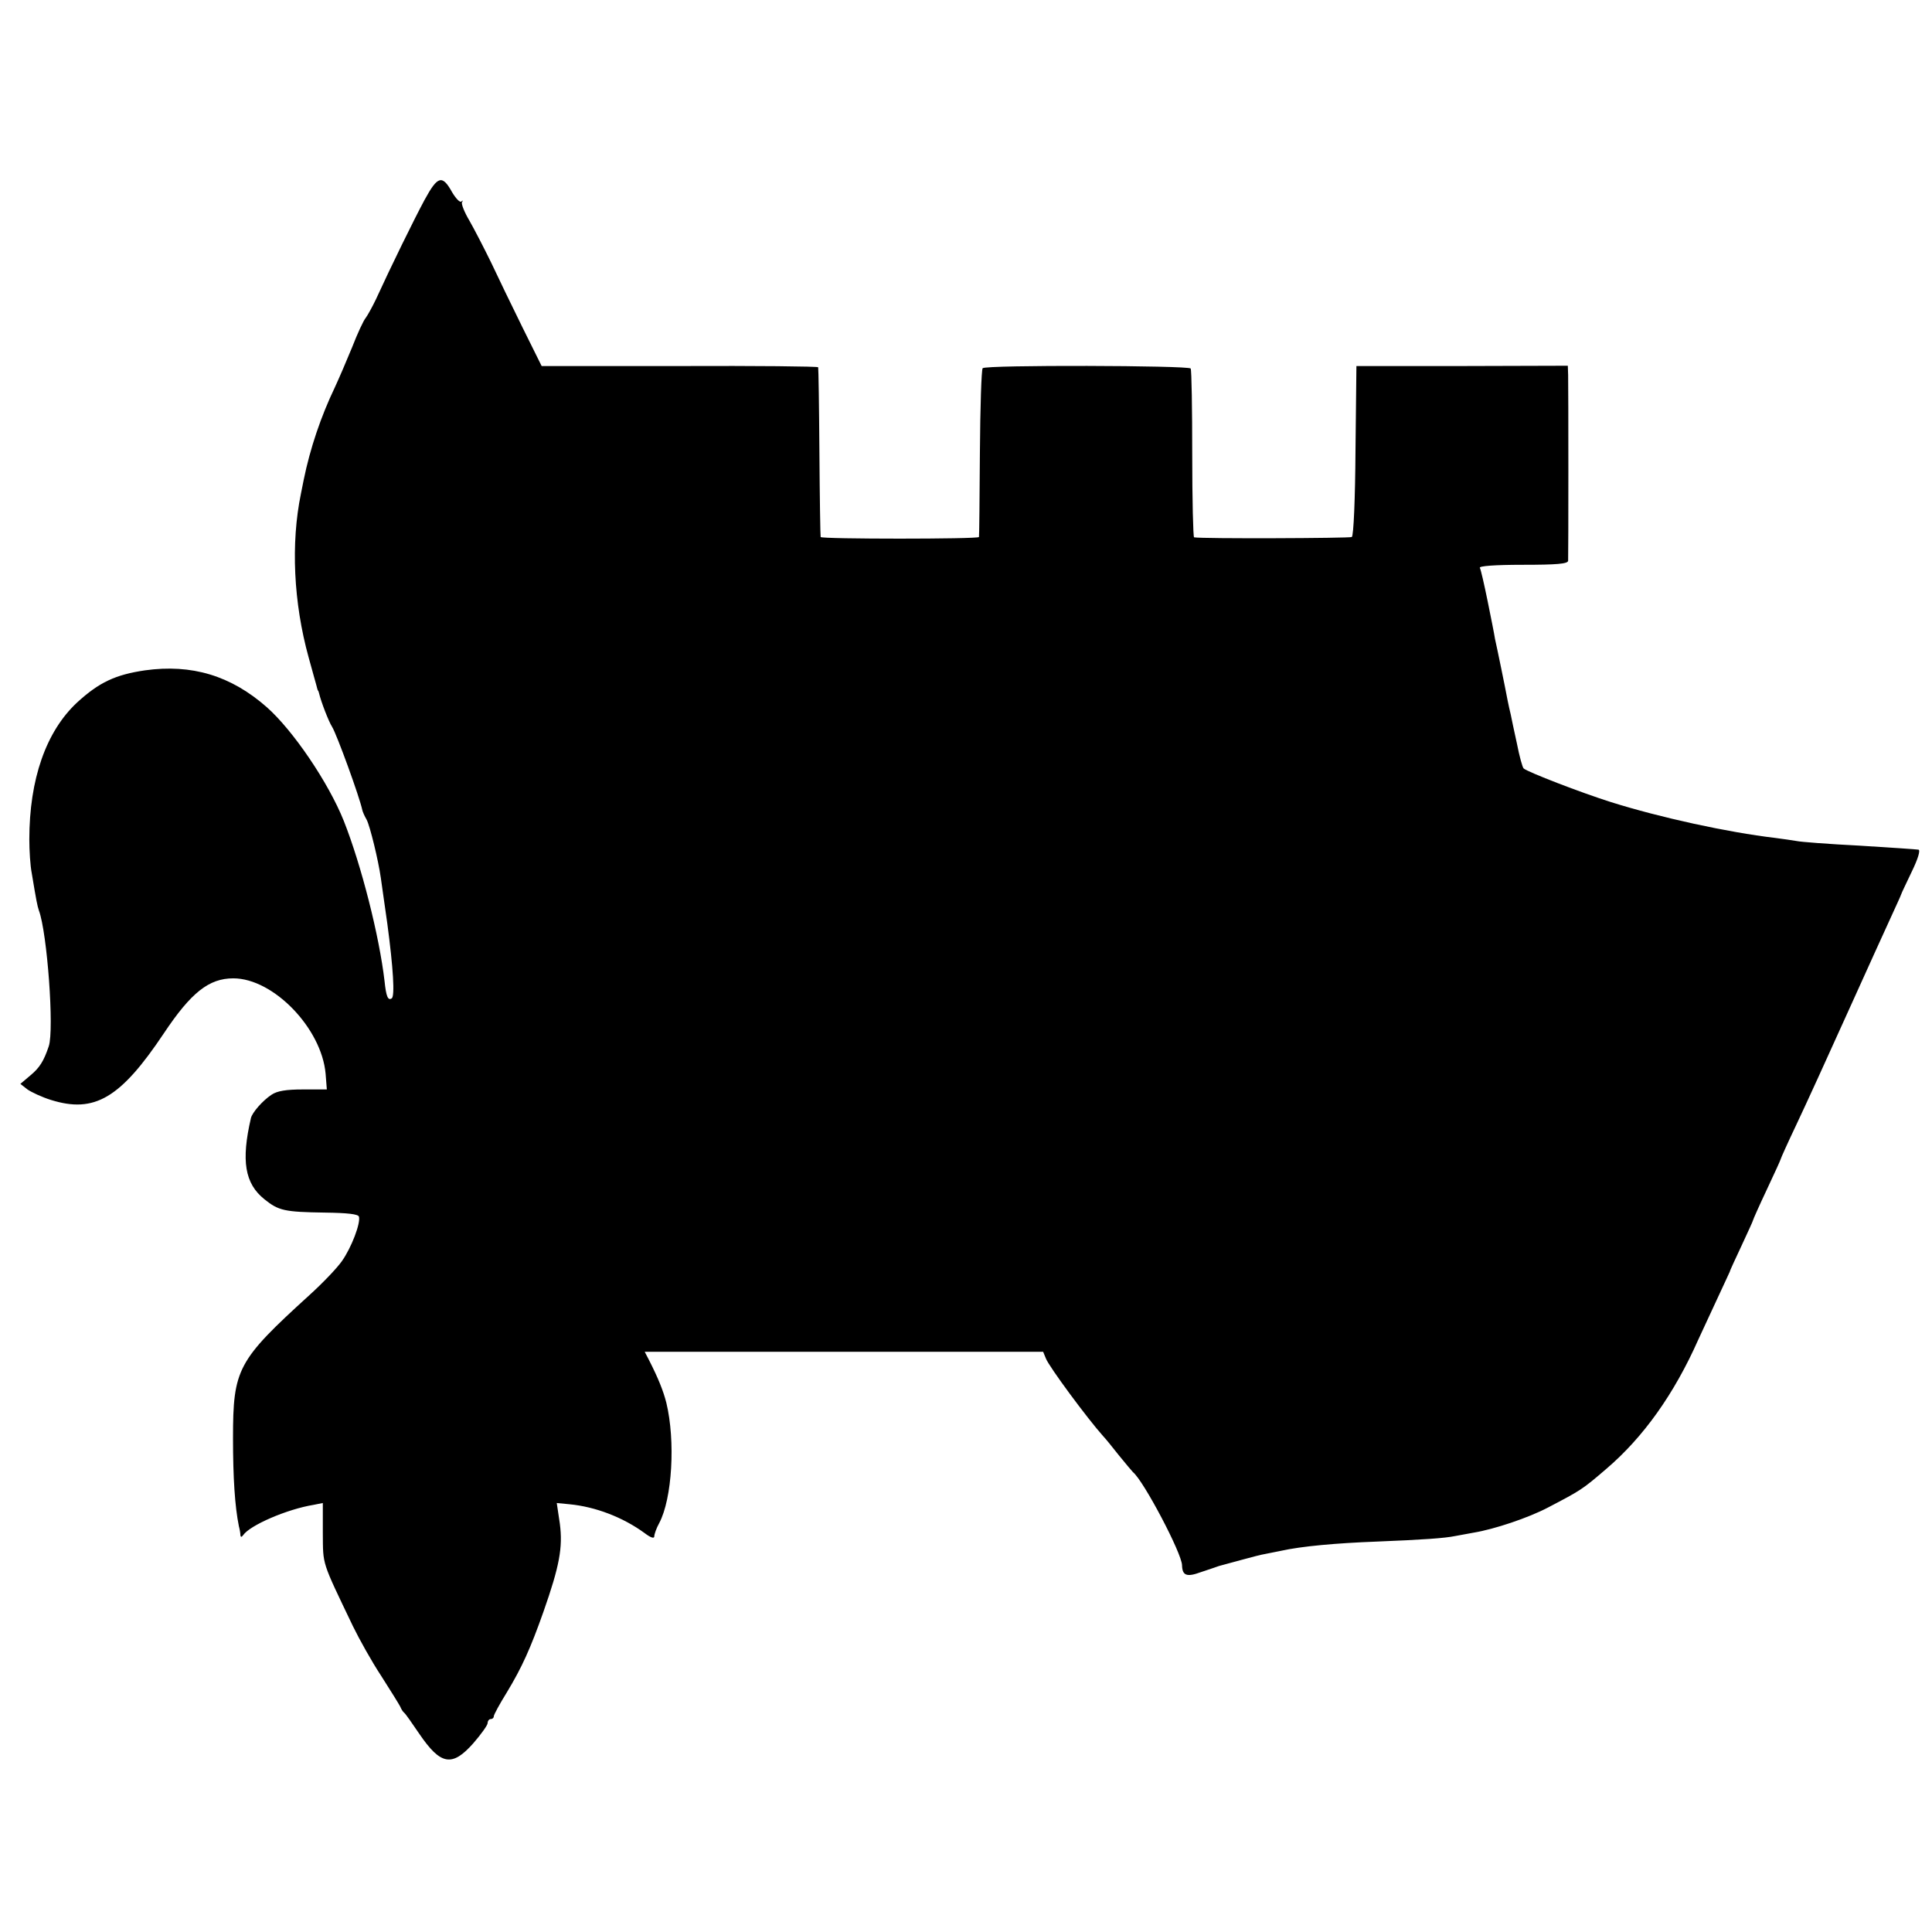 <?xml version="1.0" standalone="no"?>
<!DOCTYPE svg PUBLIC "-//W3C//DTD SVG 20010904//EN"
 "http://www.w3.org/TR/2001/REC-SVG-20010904/DTD/svg10.dtd">
<svg version="1.0" xmlns="http://www.w3.org/2000/svg"
 width="626pt" height="626pt" viewBox="0 0 626 626"
 preserveAspectRatio="xMidYMid meet">
<g transform="translate(0,626) scale(0.1,-0.1)"
fill="#000000" stroke="none">
<path d="M1376 5613 c-34 -63 -109 -216 -158 -323 -12 -25 -27 -52 -33 -60 -7
-8 -27 -51 -44 -95 -18 -44 -43 -102 -56 -130 -45 -94 -80 -197 -101 -300 -2
-11 -6 -31 -9 -45 -33 -160 -24 -353 25 -530 11 -41 23 -82 25 -90 2 -8 4 -16
5 -17 2 -2 3 -6 4 -10 6 -26 31 -91 42 -108 15 -24 89 -227 98 -270 1 -5 7
-19 14 -31 11 -21 38 -132 46 -189 2 -16 12 -83 21 -148 19 -142 25 -236 14
-242 -12 -8 -18 7 -23 56 -17 146 -75 375 -132 519 -50 125 -165 294 -250 369
-116 102 -243 140 -394 119 -96 -14 -149 -39 -220 -104 -101 -94 -155 -249
-155 -444 0 -36 3 -85 8 -110 15 -91 18 -105 23 -120 27 -72 50 -387 32 -440
-16 -48 -30 -70 -59 -94 l-33 -28 23 -18 c13 -9 47 -25 76 -34 141 -44 225 5
366 216 88 132 146 178 225 178 130 0 286 -162 299 -309 l4 -51 -77 0 c-56 0
-84 -5 -102 -17 -29 -19 -63 -58 -67 -76 -32 -138 -20 -212 44 -263 46 -37 65
-41 195 -43 75 -1 108 -5 111 -13 6 -21 -24 -100 -55 -144 -16 -23 -63 -72
-105 -110 -234 -213 -248 -239 -248 -464 0 -128 6 -221 19 -285 3 -11 5 -24 5
-30 1 -6 4 -6 9 1 22 32 142 84 228 98 l30 6 0 -98 c1 -105 -5 -87 98 -302 20
-41 60 -113 91 -160 30 -47 58 -92 62 -100 3 -8 9 -17 13 -20 4 -3 25 -33 48
-67 70 -103 107 -109 176 -31 25 29 46 58 46 65 0 7 5 13 10 13 6 0 10 4 10 9
0 5 19 40 42 77 49 81 77 143 119 262 52 148 63 208 53 285 l-10 67 41 -4 c84
-8 173 -42 243 -93 21 -16 32 -19 32 -11 0 7 7 27 16 43 42 79 53 266 23 390
-10 39 -26 79 -56 138 l-14 27 646 0 645 0 9 -22 c10 -26 134 -194 186 -252 6
-6 28 -33 50 -61 22 -27 43 -52 46 -55 34 -27 159 -264 159 -302 1 -33 15 -39
61 -22 24 8 51 17 59 20 8 2 40 11 70 19 30 8 66 18 80 20 14 3 36 7 50 10 67
15 179 25 310 30 150 6 221 11 255 18 11 2 38 7 60 11 67 11 177 48 240 81
107 56 111 58 189 125 121 103 221 244 299 420 9 19 35 76 58 125 23 50 43 92
44 95 0 3 18 41 38 84 20 43 37 80 37 82 0 2 20 47 45 100 25 53 45 97 45 99
0 2 23 53 51 112 28 59 103 223 166 363 63 140 128 282 143 315 15 33 29 63
30 67 1 4 17 37 35 75 20 41 28 69 21 70 -6 1 -92 7 -191 13 -99 5 -191 12
-204 15 -13 2 -44 7 -69 10 -153 18 -373 66 -532 116 -98 31 -269 97 -283 109
-4 3 -14 40 -22 81 -9 41 -18 83 -20 94 -3 11 -7 31 -10 45 -8 43 -35 174 -41
200 -2 14 -13 69 -24 123 -11 54 -22 102 -25 107 -4 6 48 10 139 10 110 0 146
3 147 13 1 16 1 564 0 602 l-1 30 -342 -1 -343 0 -3 -274 c-1 -153 -6 -277
-12 -280 -7 -4 -488 -6 -511 -1 -3 0 -6 122 -6 269 0 147 -2 272 -5 278 -7 10
-663 12 -674 1 -4 -4 -8 -127 -9 -274 -1 -148 -2 -270 -3 -273 -2 -7 -512 -7
-513 0 -1 3 -3 127 -4 275 -1 149 -3 272 -4 275 0 3 -202 5 -448 4 l-448 0
-62 125 c-34 69 -80 164 -102 211 -23 47 -54 107 -70 135 -16 27 -27 54 -24
60 4 5 2 7 -2 2 -5 -4 -18 10 -30 30 -32 58 -47 53 -89 -24z"/>
</g>
</svg>
